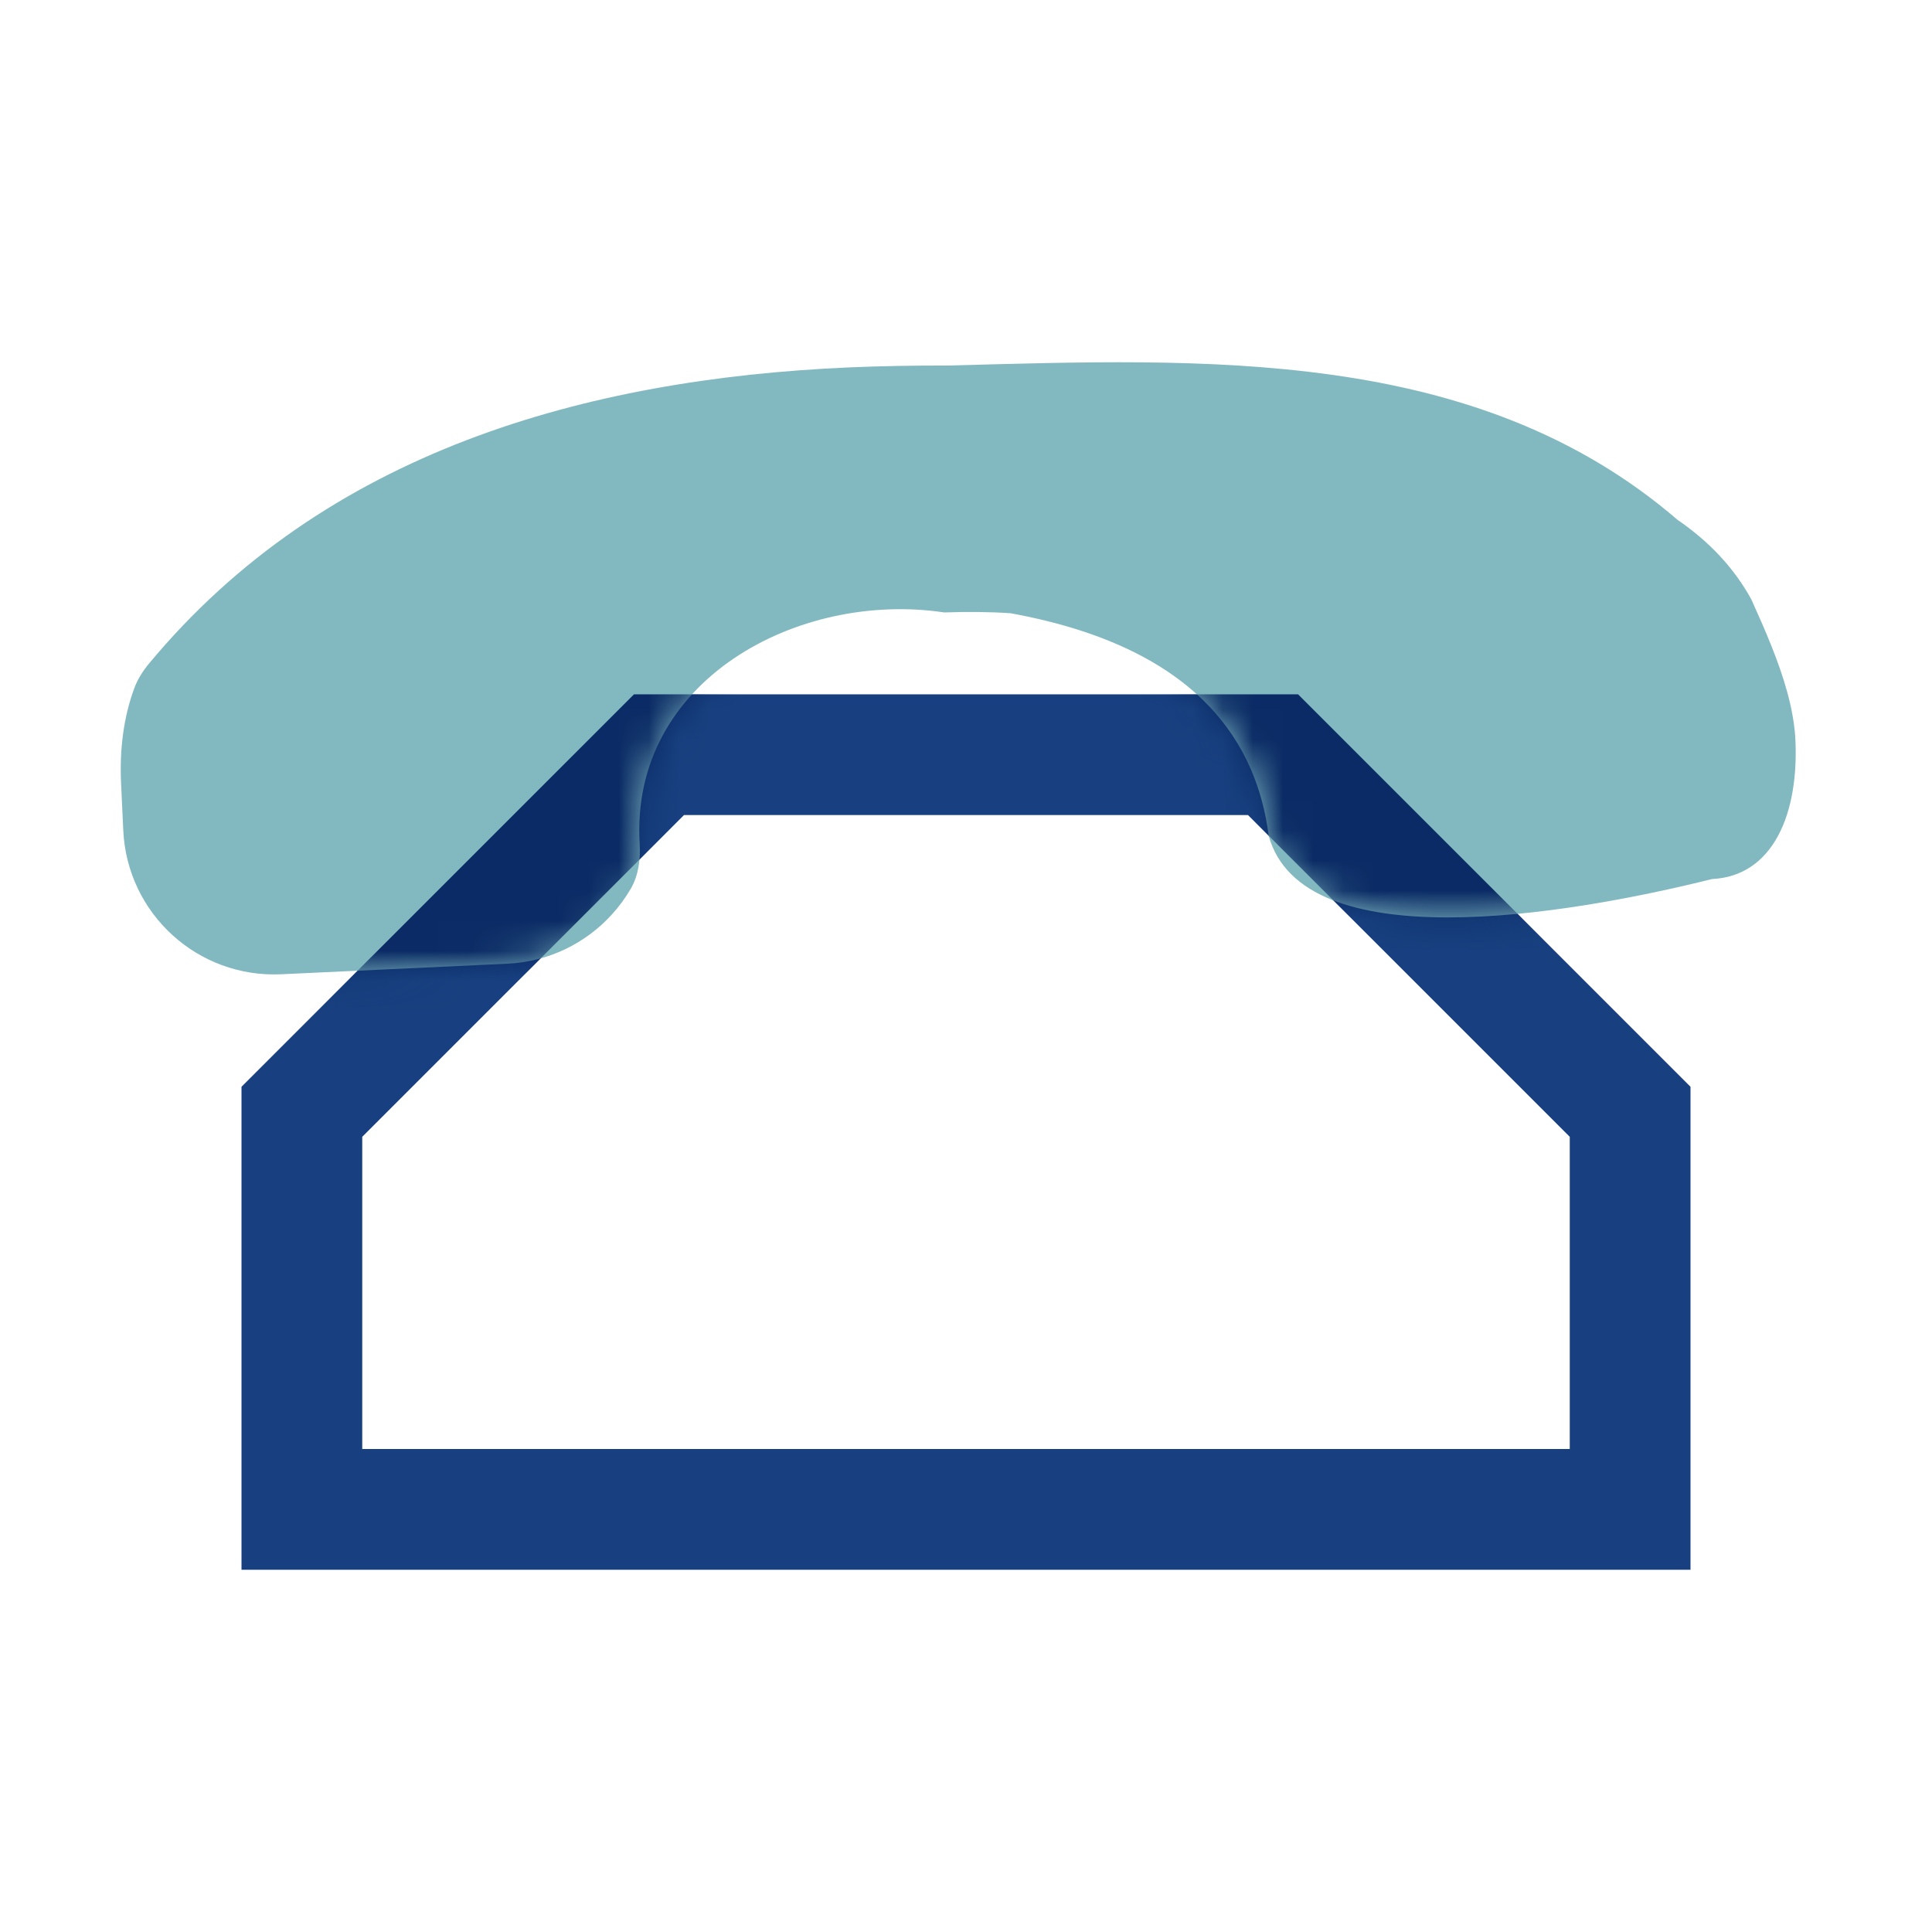 <?xml version="1.0" encoding="UTF-8"?>
<svg width="64px" height="64px" viewBox="0 0 64 64" version="1.1" xmlns="http://www.w3.org/2000/svg" xmlns:xlink="http://www.w3.org/1999/xlink">
    <title>telefoon</title>
    <defs>
        <path d="M51.57,5.22 C44.884,-0.535 35.894,-0.115 27.424,0.108 C26.323,0.107 25.217,0.123 24.112,0.171 C15.425,0.554 6.765,2.943 0.924,9.997 C0.723,10.24 0.552,10.513 0.444,10.809 C0.101,11.749 -0.043,12.797 0.011,13.953 L0.084,15.512 C0.213,18.271 2.554,20.402 5.312,20.274 L12.804,19.924 C14.183,19.859 15.406,19.242 16.267,18.296 C16.504,18.036 16.713,17.752 16.891,17.447 C17.155,16.995 17.22,16.462 17.189,15.939 C16.869,10.541 22.446,7.562 27.279,8.288 C28.047,8.261 28.775,8.267 29.475,8.314 C32.677,8.898 36.05,10.253 37.445,13.502 C37.724,14.152 37.924,14.878 38.028,15.689 C39.158,19.755 47.768,18.351 52.716,17.119 C54.714,17.025 55.62,14.981 55.469,12.395 C55.434,11.91 55.339,11.417 55.202,10.918 C54.928,9.92 54.486,8.896 54.013,7.851 C53.45,6.828 52.635,5.949 51.57,5.22" id="path-1"></path>
    </defs>
    <g id="telefoon" stroke="none" stroke-width="1" fill="none" fill-rule="evenodd">
        <path d="M42.999,23 L21.002,23 L8,36.001 L8,52 L56,52 L56,36.001 L42.999,23 Z M41.342,27 L52,37.658 L52,48 L12,48 L12,37.658 L22.658,27 L41.342,27 Z" id="Fill-5" fill="#184080"></path>
        <g id="Fill-5" transform="translate(4, 12)">
            <mask id="mask-2" fill="white">
                <use xlink:href="#path-1"></use>
            </mask>
            <use id="Mask" fill="#82B9C0" xlink:href="#path-1"></use>
            <path d="M38.999,11 L17.002,11 L4,24.001 L4,40 L52,40 L52,24.001 L38.999,11 Z M37.342,15 L48,25.658 L48,36 L8,36 L8,25.658 L18.658,15 L37.342,15 Z" fill="#0A2B65" mask="url(#mask-2)"></path>
        </g>
    </g>
</svg>